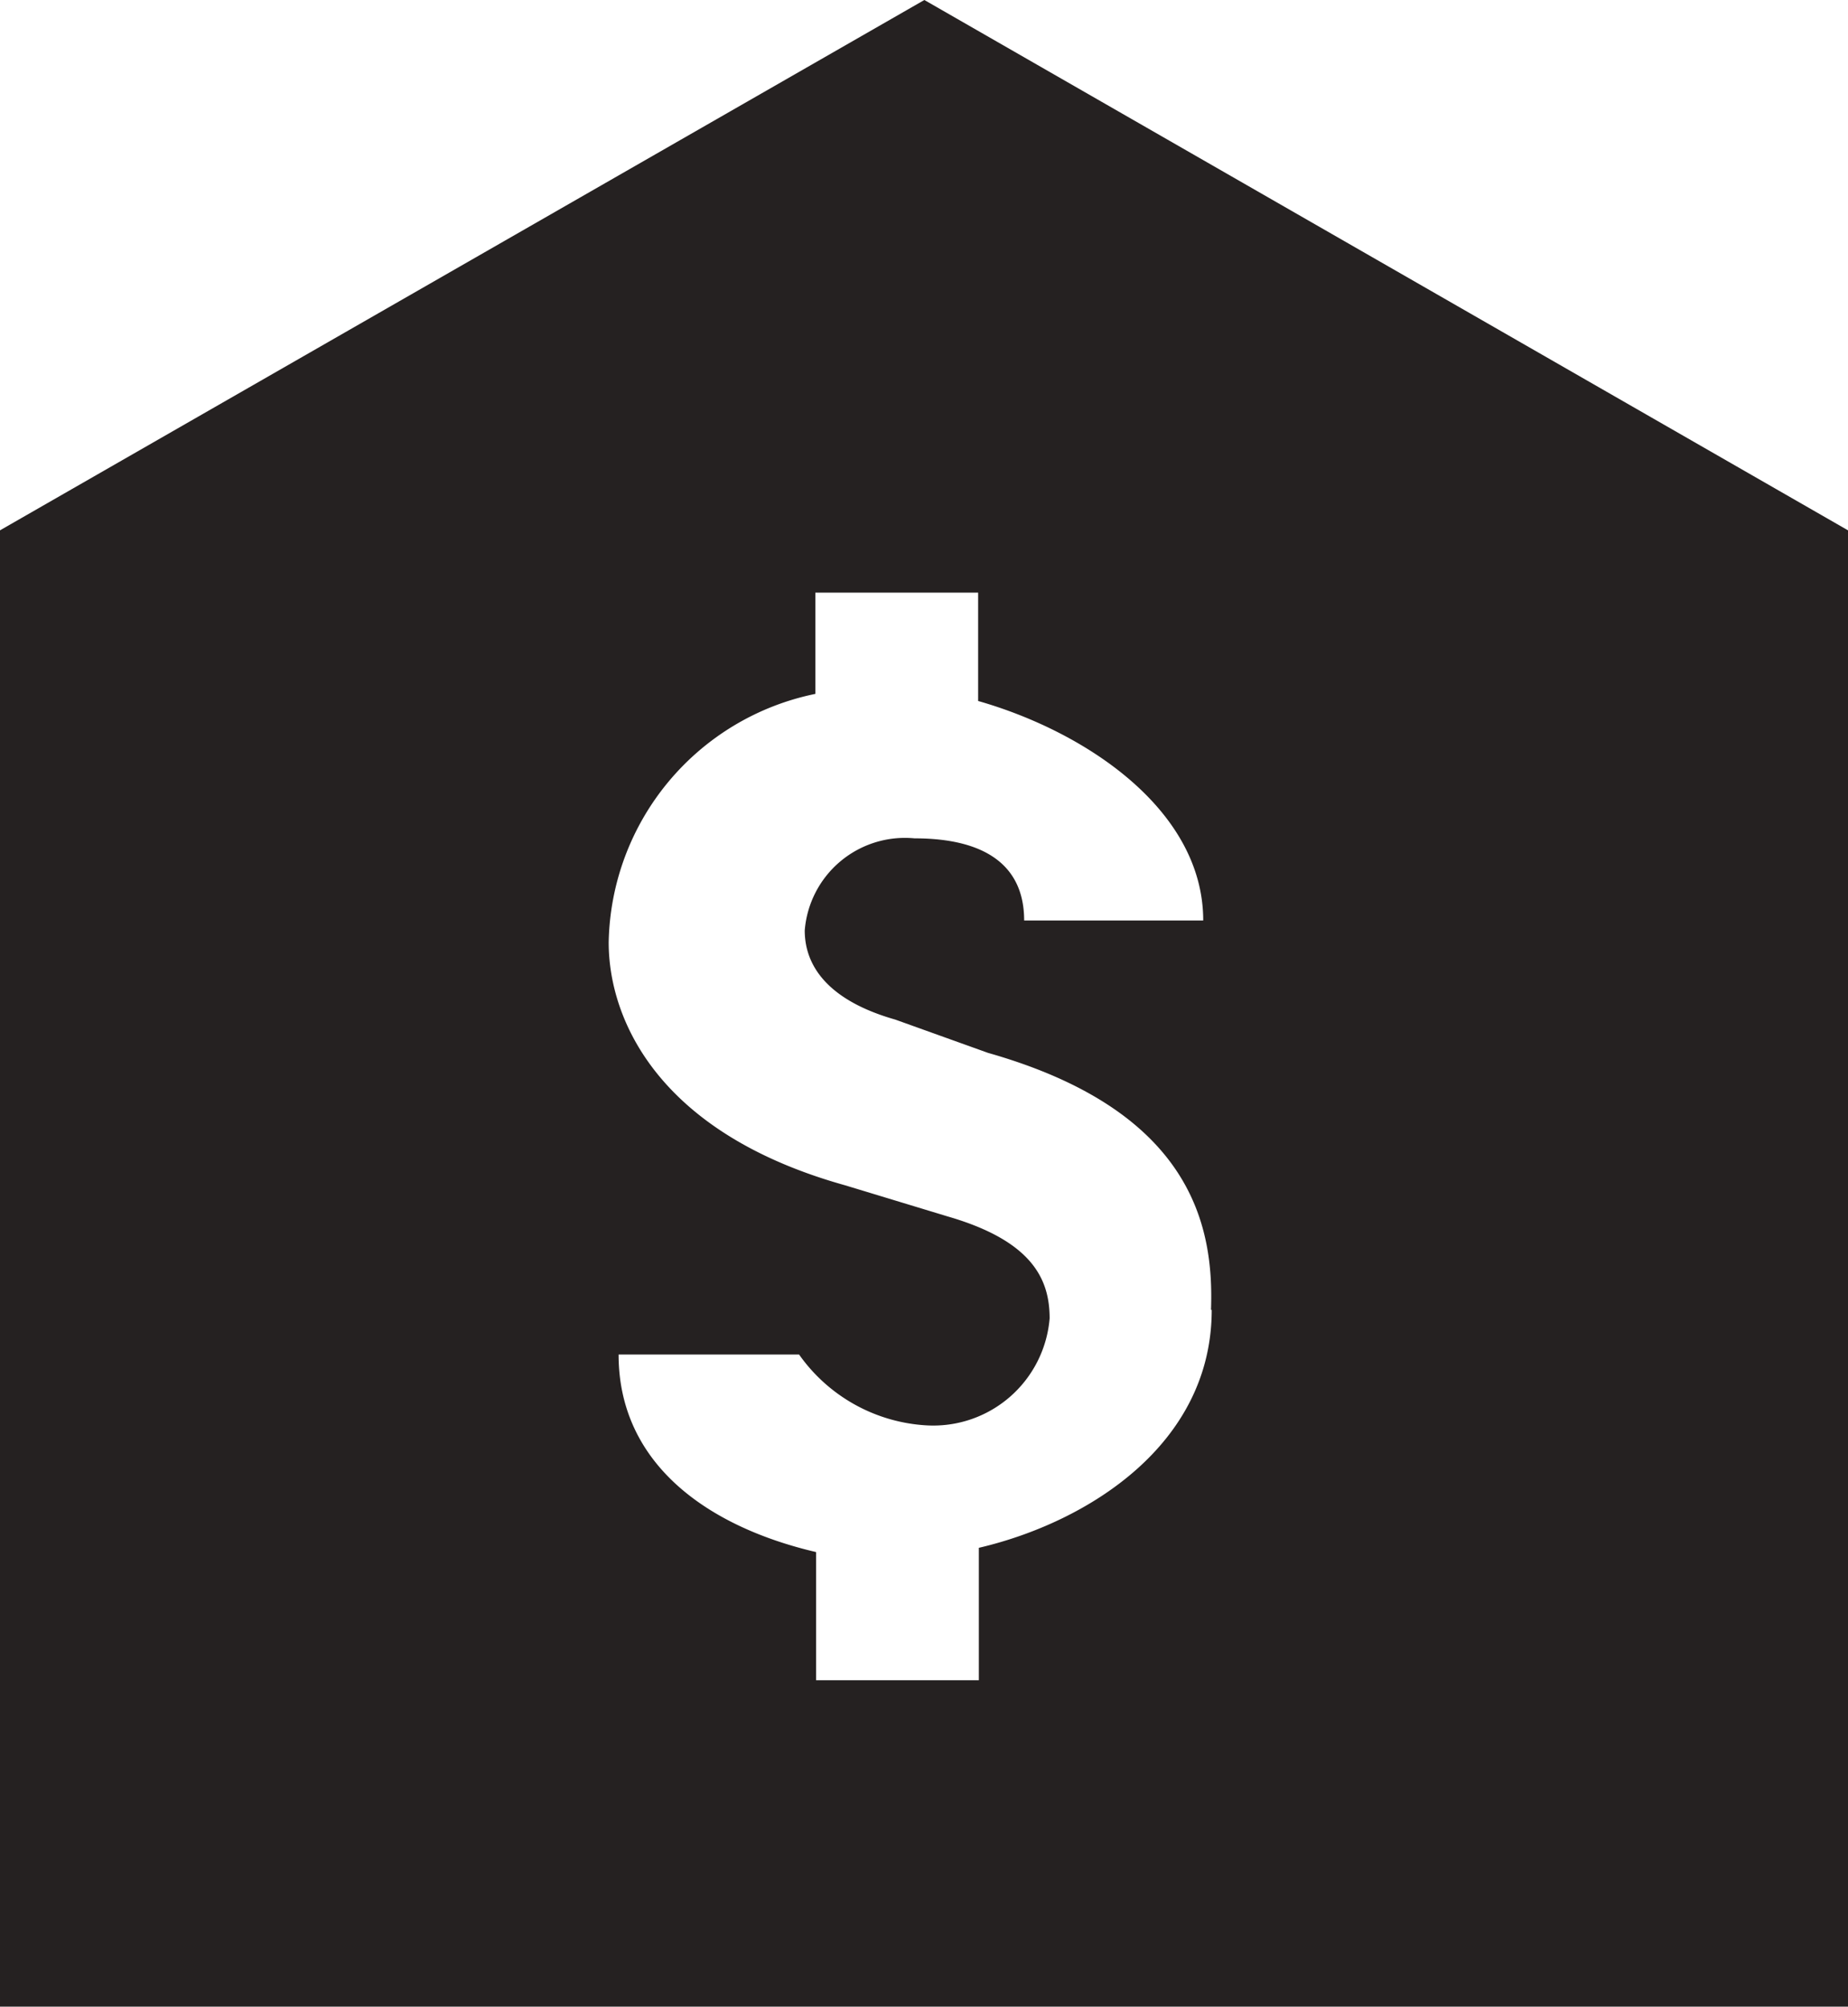 <svg xmlns="http://www.w3.org/2000/svg" viewBox="0 0 26.11 28.34"><defs>
<style>.cls-1{fill:#252121;}</style></defs><title>home-valuation</title><g id="Layer_2" data-name="Layer 2"><g id="content"><path class="cls-1" d="M13.06,0,0,7.49V28.34H26.11V7.49Zm4.06,18.5c0,1.9-1.75,3-3.29,3.36v1.87h-2.3V21.92c-1.54-.36-2.79-1.25-2.79-2.79h2.55a2.37,2.37,0,0,0,1.79,1,1.65,1.65,0,0,0,1.75-1.51c0-.54-.23-1.09-1.44-1.44l-1.45-.44C9.29,16,8.6,14.39,8.6,13.31a3.65,3.65,0,0,1,2.92-3.51V8.37h2.3V9.9C15.36,10.34,17,11.45,17,13H14.47c0-.77-.54-1.16-1.55-1.16a1.42,1.42,0,0,0-1.55,1.3c0,.31.12.93,1.28,1.26l1.31.47C16.88,15.7,17.15,17.36,17.11,18.5Z"/></g></g></svg>